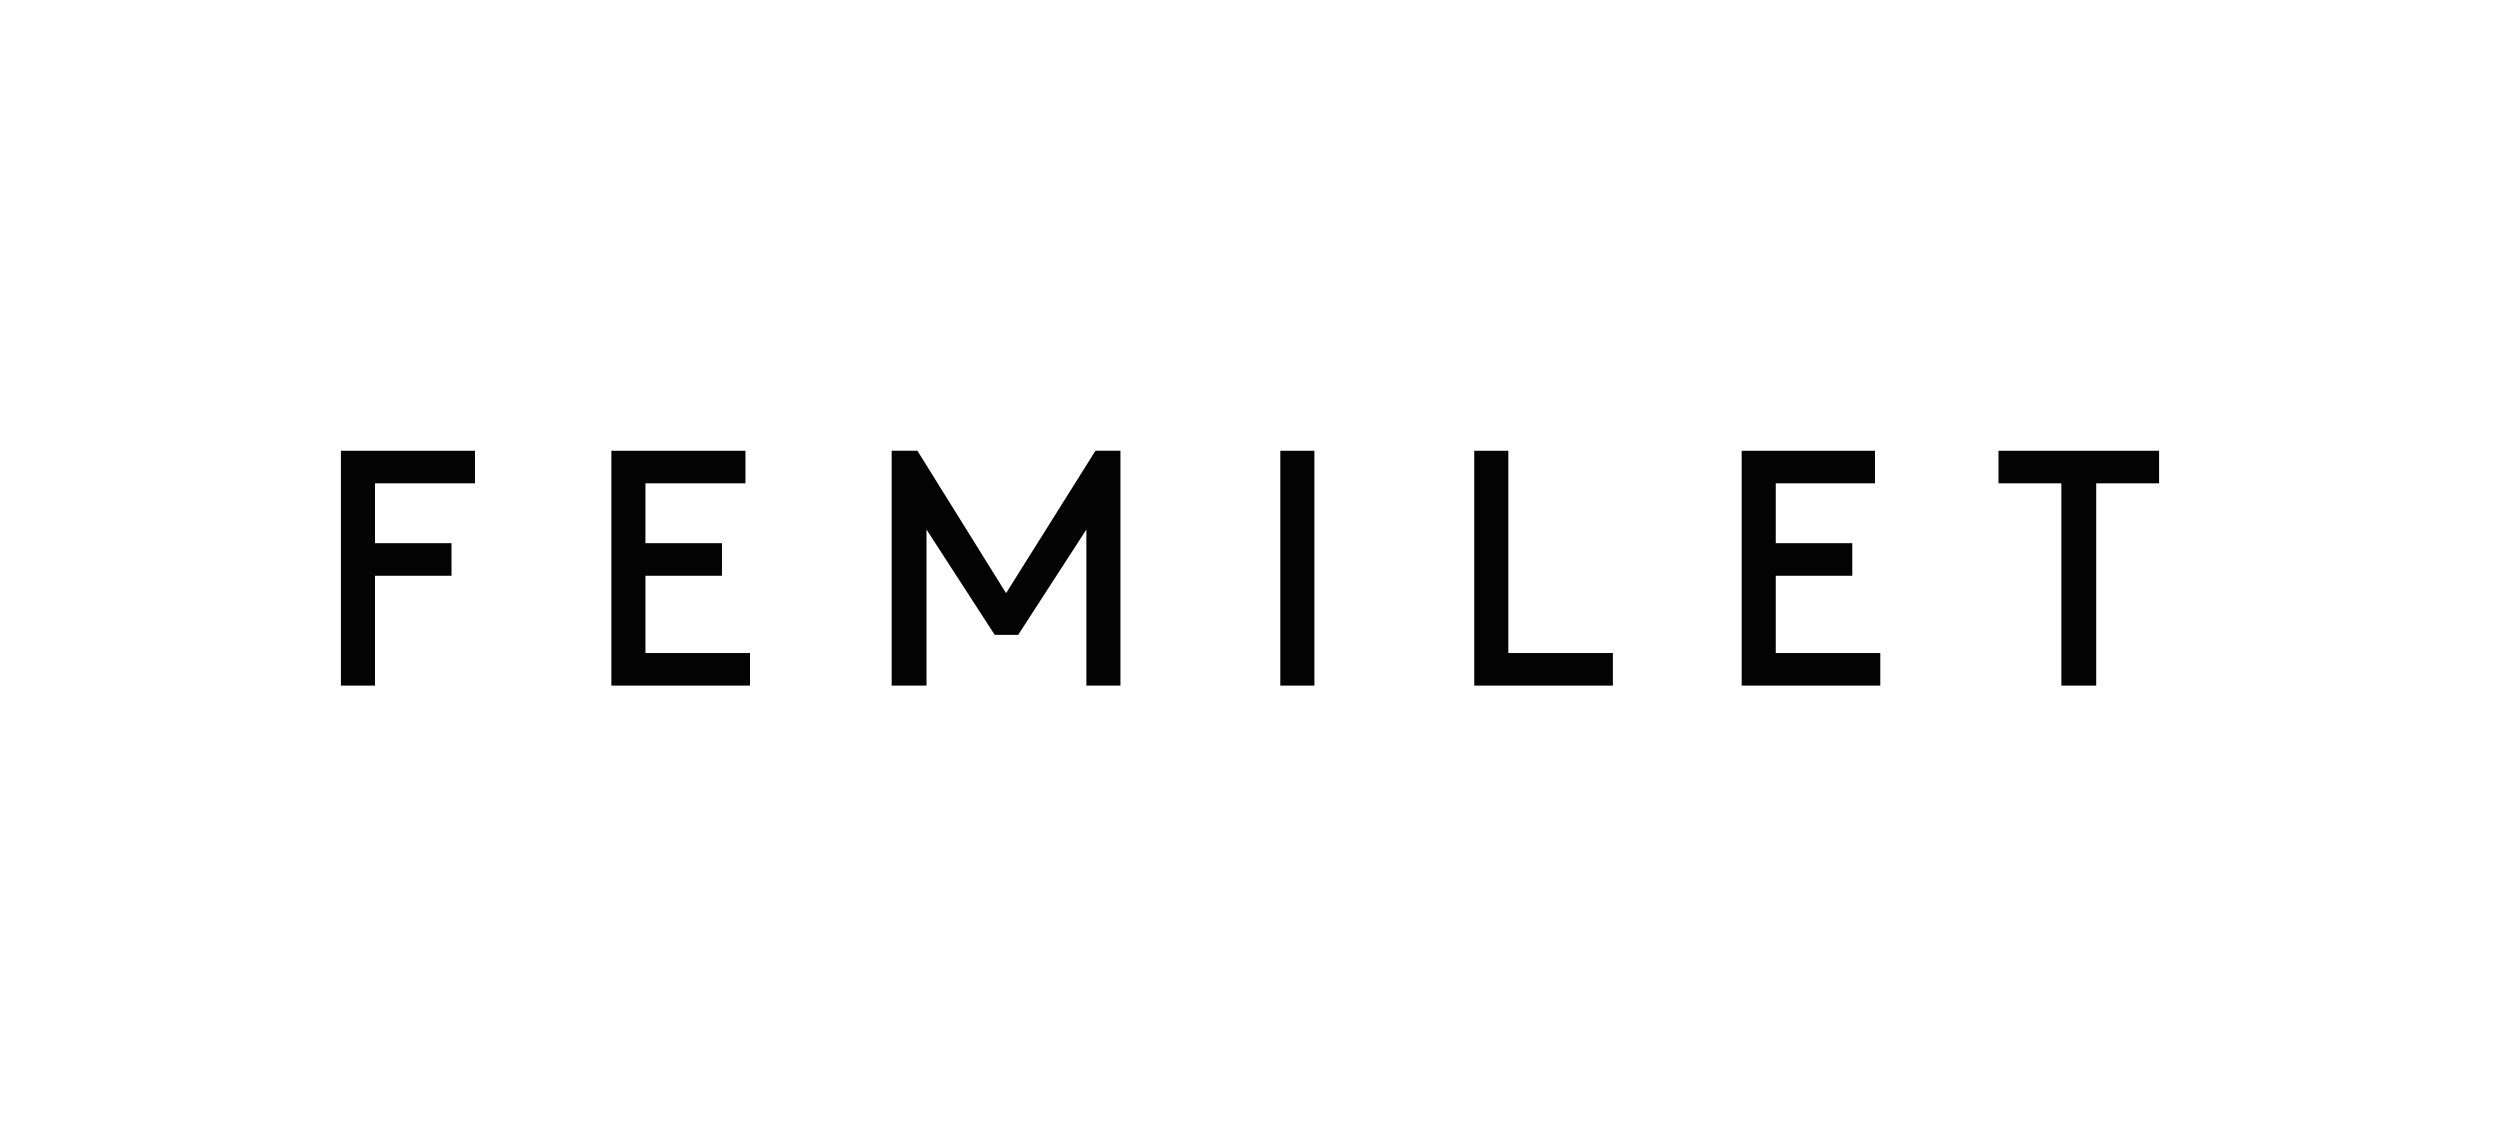 <?xml version="1.0" encoding="utf-8"?>
<!-- Generator: Adobe Illustrator 26.3.1, SVG Export Plug-In . SVG Version: 6.00 Build 0)  -->
<svg version="1.1" id="Calque_1" xmlns="http://www.w3.org/2000/svg" xmlns:xlink="http://www.w3.org/1999/xlink" x="0px" y="0px"
	 viewBox="0 0 330 150" enable-background="new 0 0 330 150" xml:space="preserve">
<g>
	<polygon fill="#030304" points="285,59.5 263.8,59.5 263.8,63.8 272.1,63.8 272.1,90.5 276.7,90.5 276.7,63.8 285,63.8 	"/>
	<polygon fill="#030304" points="62.7,63.8 62.7,59.5 49.5,59.5 45,59.5 45,90.5 49.5,90.5 49.5,76 59.6,76 59.6,71.7 49.5,71.7 
		49.5,63.8 	"/>
	<rect x="169" y="59.5" fill="#030304" width="4.5" height="31"/>
	<polygon fill="#030304" points="144.6,59.5 132.8,78.3 121.1,59.5 117.7,59.5 117.7,90.5 122.3,90.5 122.3,69.9 131.3,83.8 
		134.4,83.8 143.4,69.9 143.4,90.5 147.9,90.5 147.9,59.5 	"/>
	<polygon fill="#030304" points="199.1,86.2 199.1,59.5 194.6,59.5 194.6,90.5 199.1,90.5 212.9,90.5 212.9,86.2 	"/>
	<polygon fill="#030304" points="85.2,86.2 85.2,76 95.3,76 95.3,71.7 85.2,71.7 85.2,63.8 98.4,63.8 98.4,59.5 85.2,59.5 
		80.7,59.5 80.7,90.5 85.2,90.5 99,90.5 99,86.2 	"/>
	<polygon fill="#030304" points="234.4,86.2 234.4,76 244.5,76 244.5,71.7 234.4,71.7 234.4,63.8 247.5,63.8 247.5,59.5 234.4,59.5 
		229.9,59.5 229.9,90.5 234.4,90.5 248.2,90.5 248.2,86.2 	"/>
</g>
</svg>

